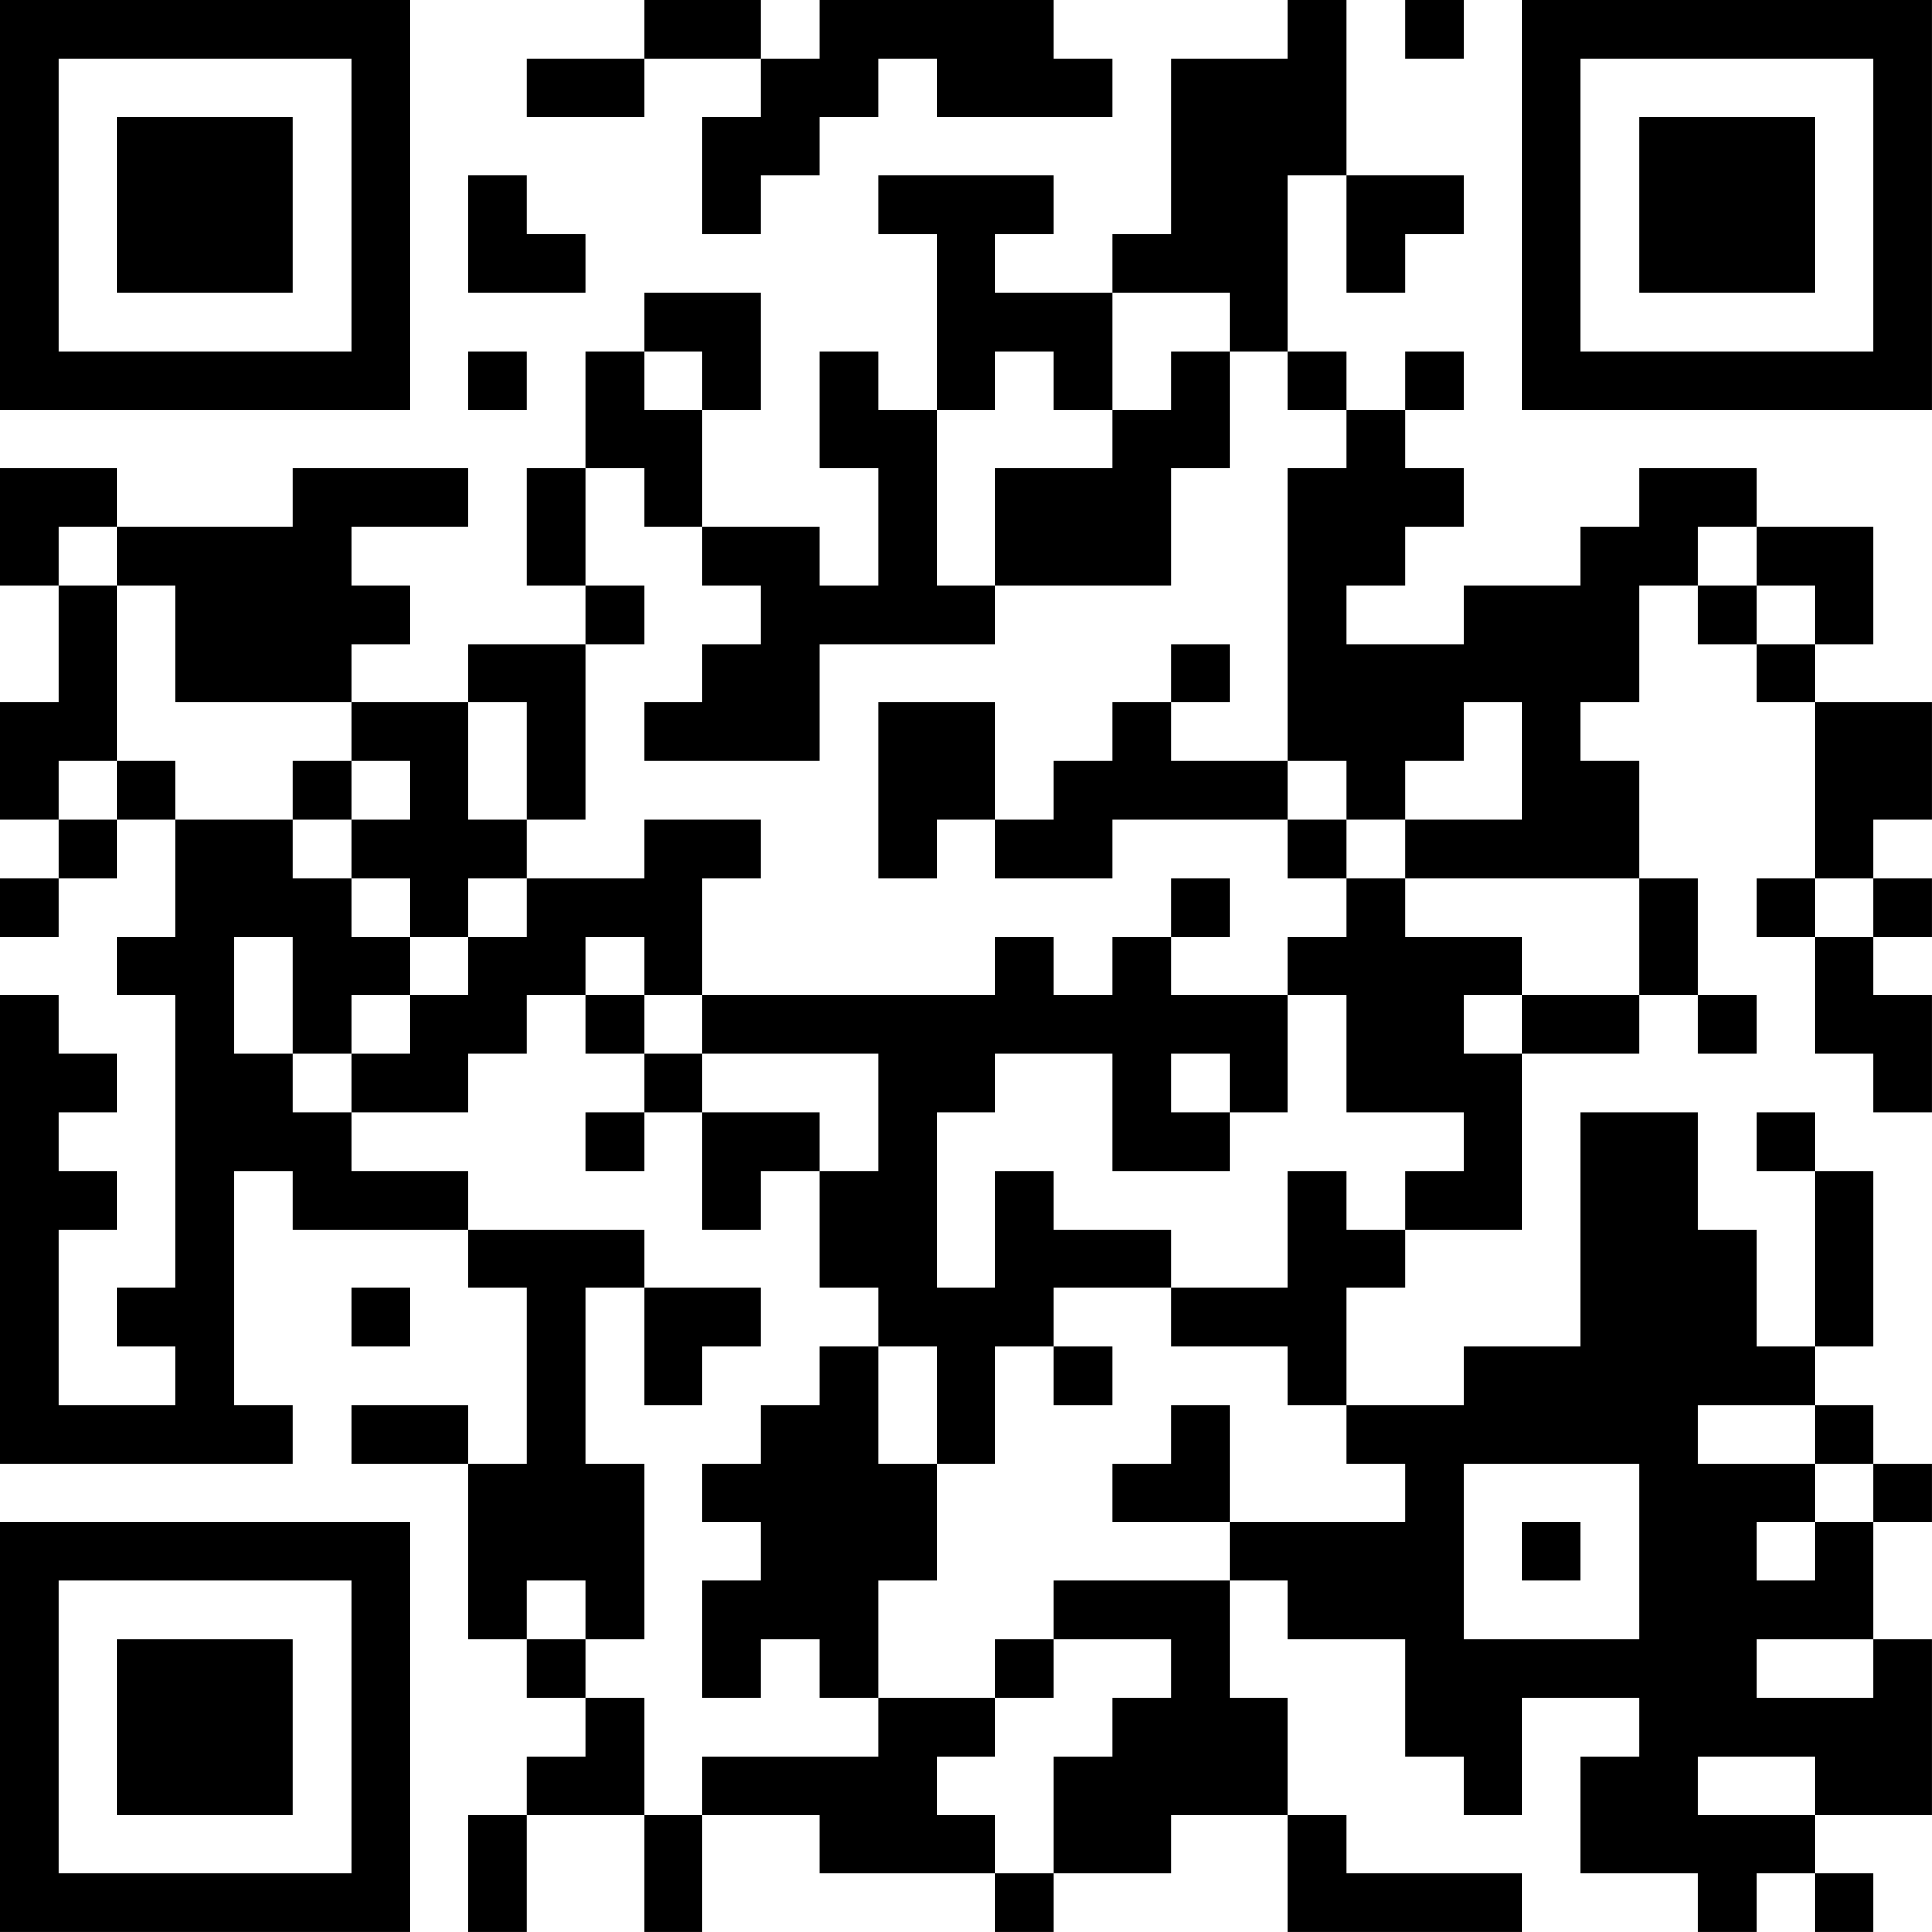 <?xml version="1.0" encoding="UTF-8"?>
<svg xmlns="http://www.w3.org/2000/svg" version="1.1" width="400" height="400" viewBox="0 0 400 400"><rect x="0" y="0" width="400" height="400" fill="#ffffff"/><g transform="scale(12.121)"><g transform="translate(0,0)"><path fill-rule="evenodd" d="M11 0L11 1L9 1L9 2L11 2L11 1L13 1L13 2L12 2L12 4L13 4L13 3L14 3L14 2L15 2L15 1L16 1L16 2L19 2L19 1L18 1L18 0L14 0L14 1L13 1L13 0ZM22 0L22 1L20 1L20 4L19 4L19 5L17 5L17 4L18 4L18 3L15 3L15 4L16 4L16 7L15 7L15 6L14 6L14 8L15 8L15 10L14 10L14 9L12 9L12 7L13 7L13 5L11 5L11 6L10 6L10 8L9 8L9 10L10 10L10 11L8 11L8 12L6 12L6 11L7 11L7 10L6 10L6 9L8 9L8 8L5 8L5 9L2 9L2 8L0 8L0 10L1 10L1 12L0 12L0 14L1 14L1 15L0 15L0 16L1 16L1 15L2 15L2 14L3 14L3 16L2 16L2 17L3 17L3 22L2 22L2 23L3 23L3 24L1 24L1 21L2 21L2 20L1 20L1 19L2 19L2 18L1 18L1 17L0 17L0 25L5 25L5 24L4 24L4 20L5 20L5 21L8 21L8 22L9 22L9 25L8 25L8 24L6 24L6 25L8 25L8 28L9 28L9 29L10 29L10 30L9 30L9 31L8 31L8 33L9 33L9 31L11 31L11 33L12 33L12 31L14 31L14 32L17 32L17 33L18 33L18 32L20 32L20 31L22 31L22 33L26 33L26 32L23 32L23 31L22 31L22 29L21 29L21 27L22 27L22 28L24 28L24 30L25 30L25 31L26 31L26 29L28 29L28 30L27 30L27 32L29 32L29 33L30 33L30 32L31 32L31 33L32 33L32 32L31 32L31 31L33 31L33 28L32 28L32 26L33 26L33 25L32 25L32 24L31 24L31 23L32 23L32 20L31 20L31 19L30 19L30 20L31 20L31 23L30 23L30 21L29 21L29 19L27 19L27 23L25 23L25 24L23 24L23 22L24 22L24 21L26 21L26 18L28 18L28 17L29 17L29 18L30 18L30 17L29 17L29 15L28 15L28 13L27 13L27 12L28 12L28 10L29 10L29 11L30 11L30 12L31 12L31 15L30 15L30 16L31 16L31 18L32 18L32 19L33 19L33 17L32 17L32 16L33 16L33 15L32 15L32 14L33 14L33 12L31 12L31 11L32 11L32 9L30 9L30 8L28 8L28 9L27 9L27 10L25 10L25 11L23 11L23 10L24 10L24 9L25 9L25 8L24 8L24 7L25 7L25 6L24 6L24 7L23 7L23 6L22 6L22 3L23 3L23 5L24 5L24 4L25 4L25 3L23 3L23 0ZM24 0L24 1L25 1L25 0ZM8 3L8 5L10 5L10 4L9 4L9 3ZM19 5L19 7L18 7L18 6L17 6L17 7L16 7L16 10L17 10L17 11L14 11L14 13L11 13L11 12L12 12L12 11L13 11L13 10L12 10L12 9L11 9L11 8L10 8L10 10L11 10L11 11L10 11L10 14L9 14L9 12L8 12L8 14L9 14L9 15L8 15L8 16L7 16L7 15L6 15L6 14L7 14L7 13L6 13L6 12L3 12L3 10L2 10L2 9L1 9L1 10L2 10L2 13L1 13L1 14L2 14L2 13L3 13L3 14L5 14L5 15L6 15L6 16L7 16L7 17L6 17L6 18L5 18L5 16L4 16L4 18L5 18L5 19L6 19L6 20L8 20L8 21L11 21L11 22L10 22L10 25L11 25L11 28L10 28L10 27L9 27L9 28L10 28L10 29L11 29L11 31L12 31L12 30L15 30L15 29L17 29L17 30L16 30L16 31L17 31L17 32L18 32L18 30L19 30L19 29L20 29L20 28L18 28L18 27L21 27L21 26L24 26L24 25L23 25L23 24L22 24L22 23L20 23L20 22L22 22L22 20L23 20L23 21L24 21L24 20L25 20L25 19L23 19L23 17L22 17L22 16L23 16L23 15L24 15L24 16L26 16L26 17L25 17L25 18L26 18L26 17L28 17L28 15L24 15L24 14L26 14L26 12L25 12L25 13L24 13L24 14L23 14L23 13L22 13L22 8L23 8L23 7L22 7L22 6L21 6L21 5ZM8 6L8 7L9 7L9 6ZM11 6L11 7L12 7L12 6ZM20 6L20 7L19 7L19 8L17 8L17 10L20 10L20 8L21 8L21 6ZM29 9L29 10L30 10L30 11L31 11L31 10L30 10L30 9ZM20 11L20 12L19 12L19 13L18 13L18 14L17 14L17 12L15 12L15 15L16 15L16 14L17 14L17 15L19 15L19 14L22 14L22 15L23 15L23 14L22 14L22 13L20 13L20 12L21 12L21 11ZM5 13L5 14L6 14L6 13ZM11 14L11 15L9 15L9 16L8 16L8 17L7 17L7 18L6 18L6 19L8 19L8 18L9 18L9 17L10 17L10 18L11 18L11 19L10 19L10 20L11 20L11 19L12 19L12 21L13 21L13 20L14 20L14 22L15 22L15 23L14 23L14 24L13 24L13 25L12 25L12 26L13 26L13 27L12 27L12 29L13 29L13 28L14 28L14 29L15 29L15 27L16 27L16 25L17 25L17 23L18 23L18 24L19 24L19 23L18 23L18 22L20 22L20 21L18 21L18 20L17 20L17 22L16 22L16 19L17 19L17 18L19 18L19 20L21 20L21 19L22 19L22 17L20 17L20 16L21 16L21 15L20 15L20 16L19 16L19 17L18 17L18 16L17 16L17 17L12 17L12 15L13 15L13 14ZM31 15L31 16L32 16L32 15ZM10 16L10 17L11 17L11 18L12 18L12 19L14 19L14 20L15 20L15 18L12 18L12 17L11 17L11 16ZM20 18L20 19L21 19L21 18ZM6 22L6 23L7 23L7 22ZM11 22L11 24L12 24L12 23L13 23L13 22ZM15 23L15 25L16 25L16 23ZM20 24L20 25L19 25L19 26L21 26L21 24ZM29 24L29 25L31 25L31 26L30 26L30 27L31 27L31 26L32 26L32 25L31 25L31 24ZM25 25L25 28L28 28L28 25ZM26 26L26 27L27 27L27 26ZM17 28L17 29L18 29L18 28ZM30 28L30 29L32 29L32 28ZM29 30L29 31L31 31L31 30ZM0 0L0 7L7 7L7 0ZM1 1L1 6L6 6L6 1ZM2 2L2 5L5 5L5 2ZM26 0L26 7L33 7L33 0ZM27 1L27 6L32 6L32 1ZM28 2L28 5L31 5L31 2ZM0 26L0 33L7 33L7 26ZM1 27L1 32L6 32L6 27ZM2 28L2 31L5 31L5 28Z" fill="#000000"/></g></g></svg>

